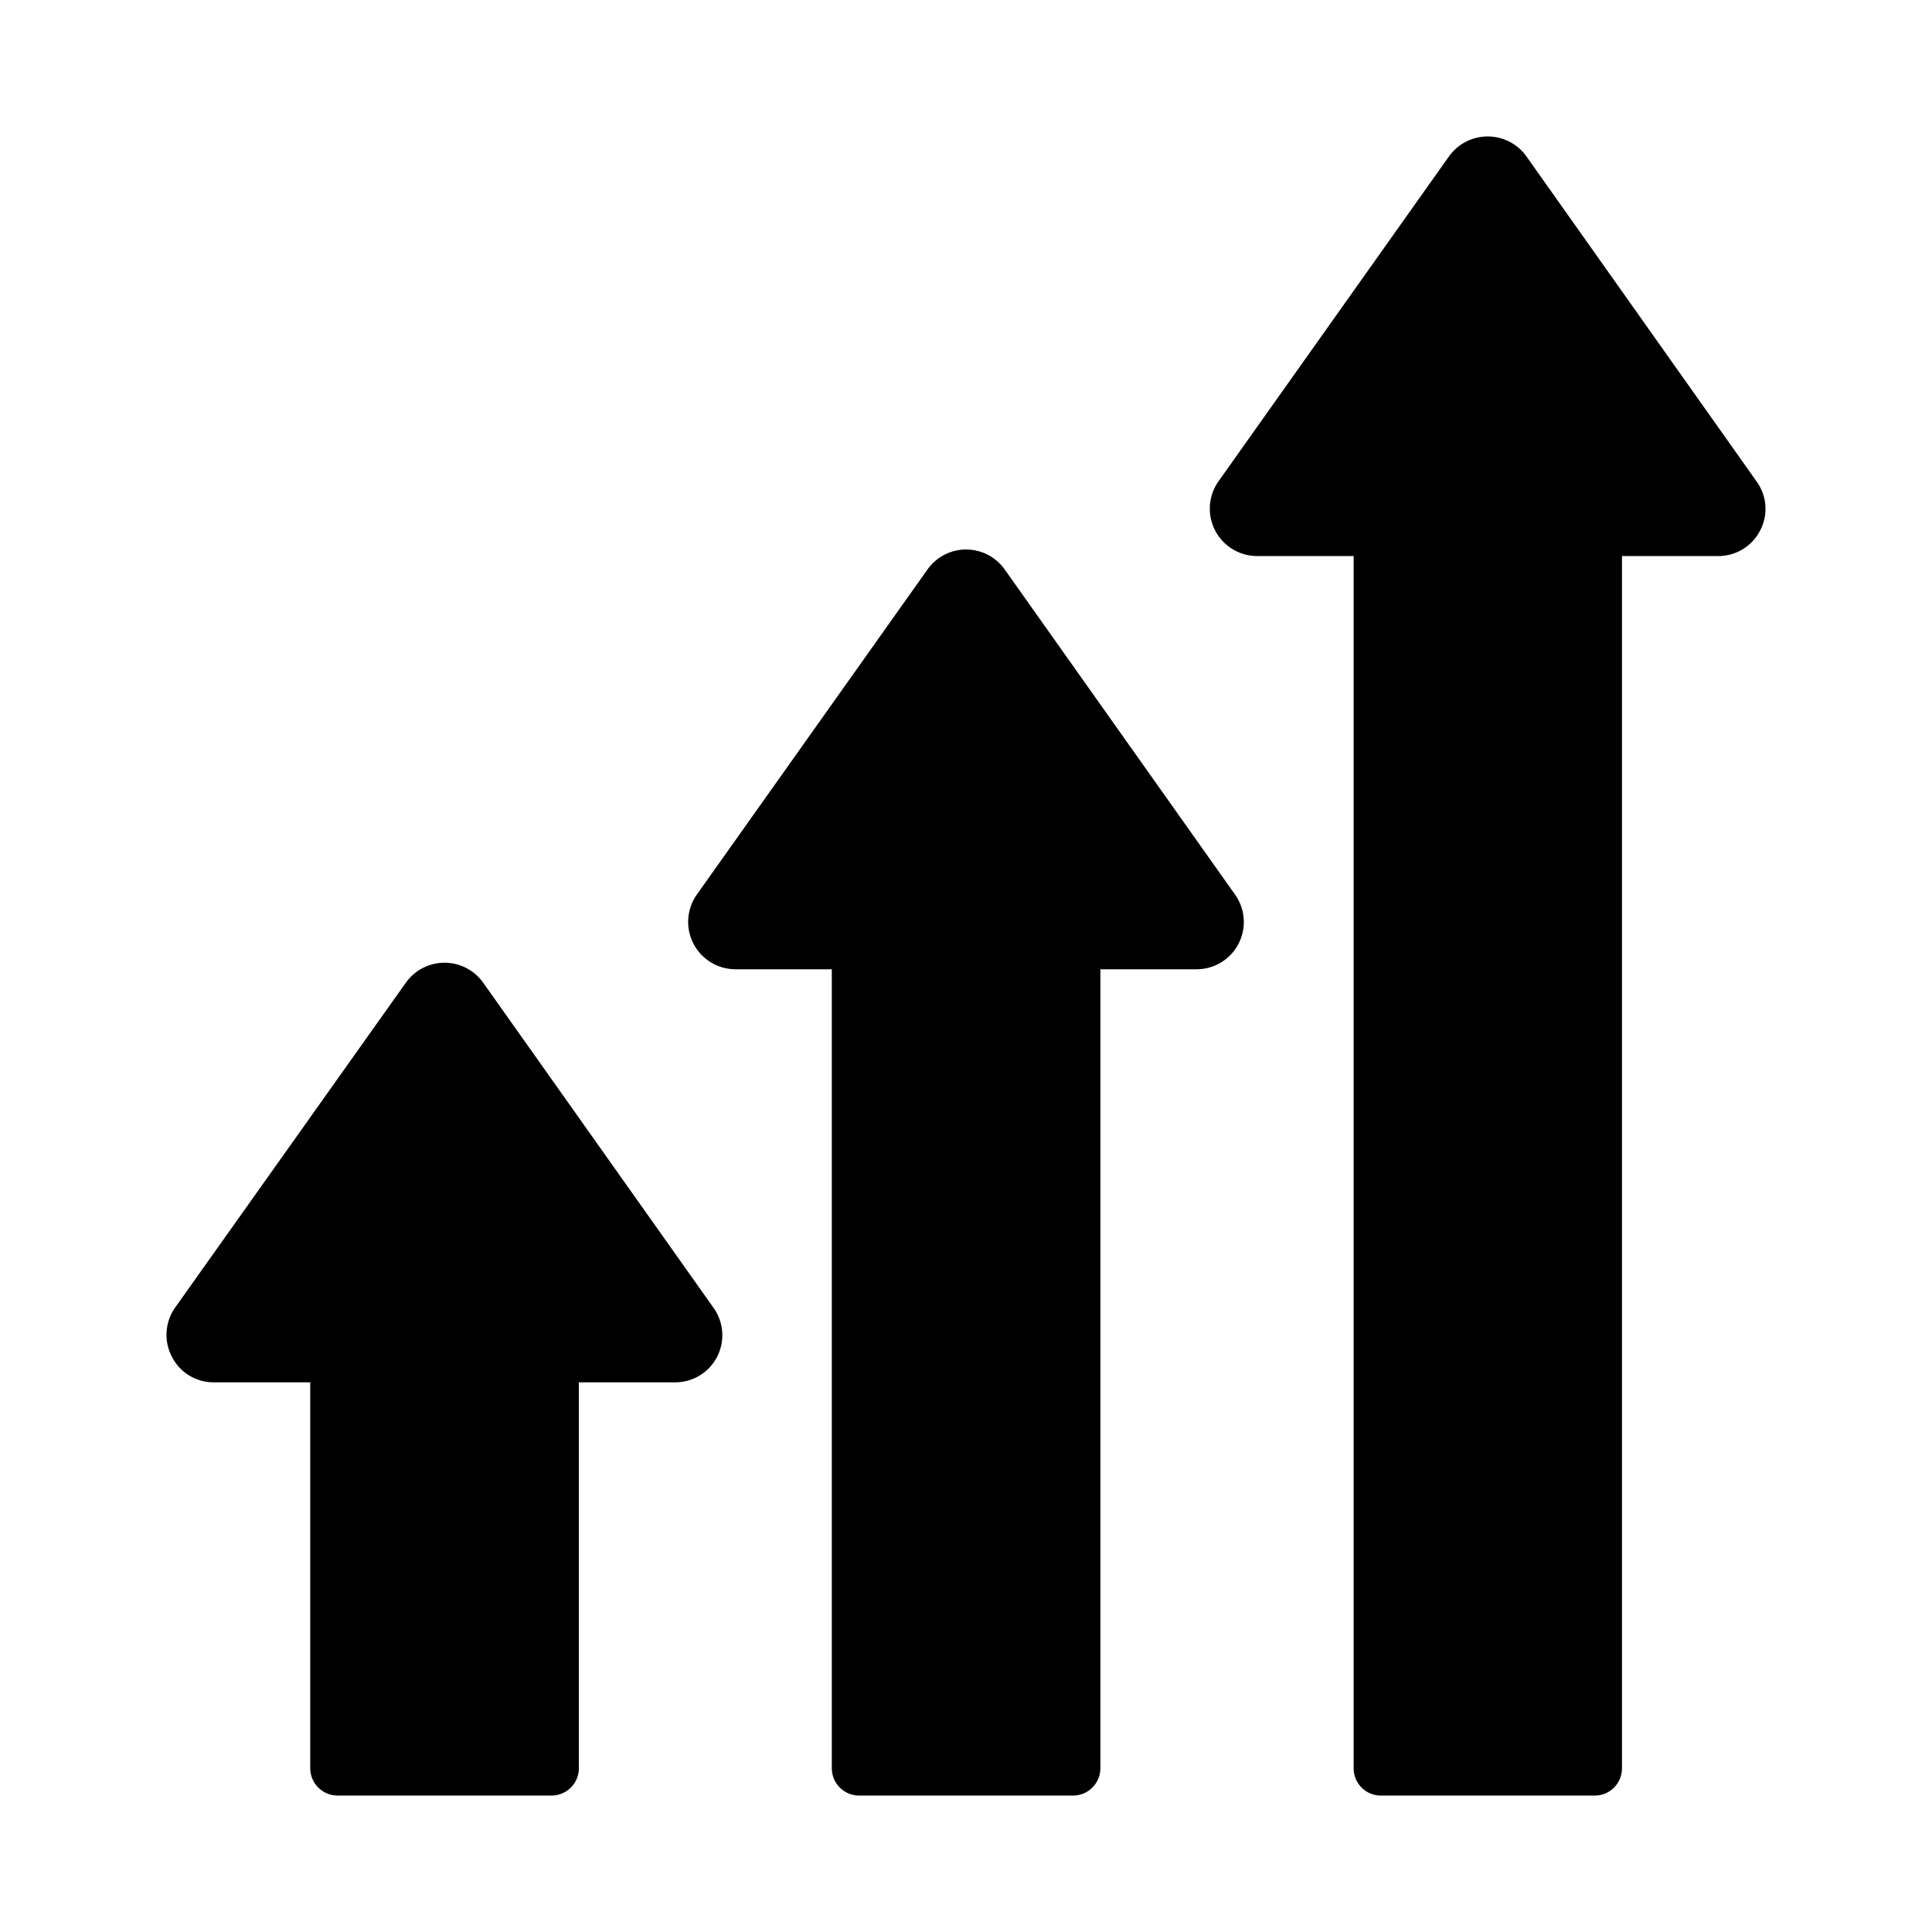 <?xml version="1.0" encoding="UTF-8"?>
<!-- Uploaded to: ICON Repo, www.iconrepo.com, Generator: ICON Repo Mixer Tools -->
<svg fill="#000000" width="800px" height="800px" version="1.1" viewBox="144 144 512 512" xmlns="http://www.w3.org/2000/svg">
 <g>
  <path d="m471.34 381.13c2.691 3.82 3.035 8.82 0.887 12.973-2.144 4.152-6.426 6.762-11.102 6.766h-25.512v211.74c-0.008 3.988-3.234 7.223-7.223 7.238h-56.715c-3.992-0.008-7.231-3.242-7.238-7.238v-211.74h-25.602c-4.66-0.031-8.922-2.644-11.066-6.785-2.141-4.141-1.812-9.129 0.855-12.953l61.191-86.242h-0.004c2.352-3.305 6.156-5.269 10.215-5.269 4.055 0 7.859 1.965 10.215 5.269z"/>
  <path d="m333.13 490.64c2.699 3.812 3.047 8.812 0.895 12.961-2.148 4.148-6.438 6.746-11.109 6.734h-25.508v102.27c-0.008 3.996-3.246 7.231-7.238 7.238h-56.715c-3.992-0.008-7.231-3.242-7.238-7.238v-102.27h-25.602c-4.652 0.012-8.918-2.59-11.039-6.731-2.188-4.144-1.887-9.16 0.781-13.008l61.25-86.246c2.367-3.285 6.172-5.231 10.223-5.219 4.051 0.008 7.852 1.969 10.203 5.266z"/>
  <path d="m610.48 284.54c-2.121 4.195-6.426 6.832-11.129 6.824h-25.512v321.25c0.008 1.914-0.746 3.75-2.094 5.109-1.352 1.355-3.184 2.121-5.098 2.129h-56.73c-1.914-0.008-3.746-0.773-5.094-2.129-1.352-1.359-2.106-3.195-2.098-5.109v-321.25h-25.648c-4.664-0.035-8.922-2.648-11.066-6.789-2.141-4.141-1.812-9.125 0.852-12.953l61.176-86.242c2.371-3.277 6.168-5.223 10.215-5.223 4.047 0 7.844 1.945 10.215 5.223l61.098 86.289c2.711 3.773 3.066 8.75 0.914 12.871z"/>
 </g>
</svg>